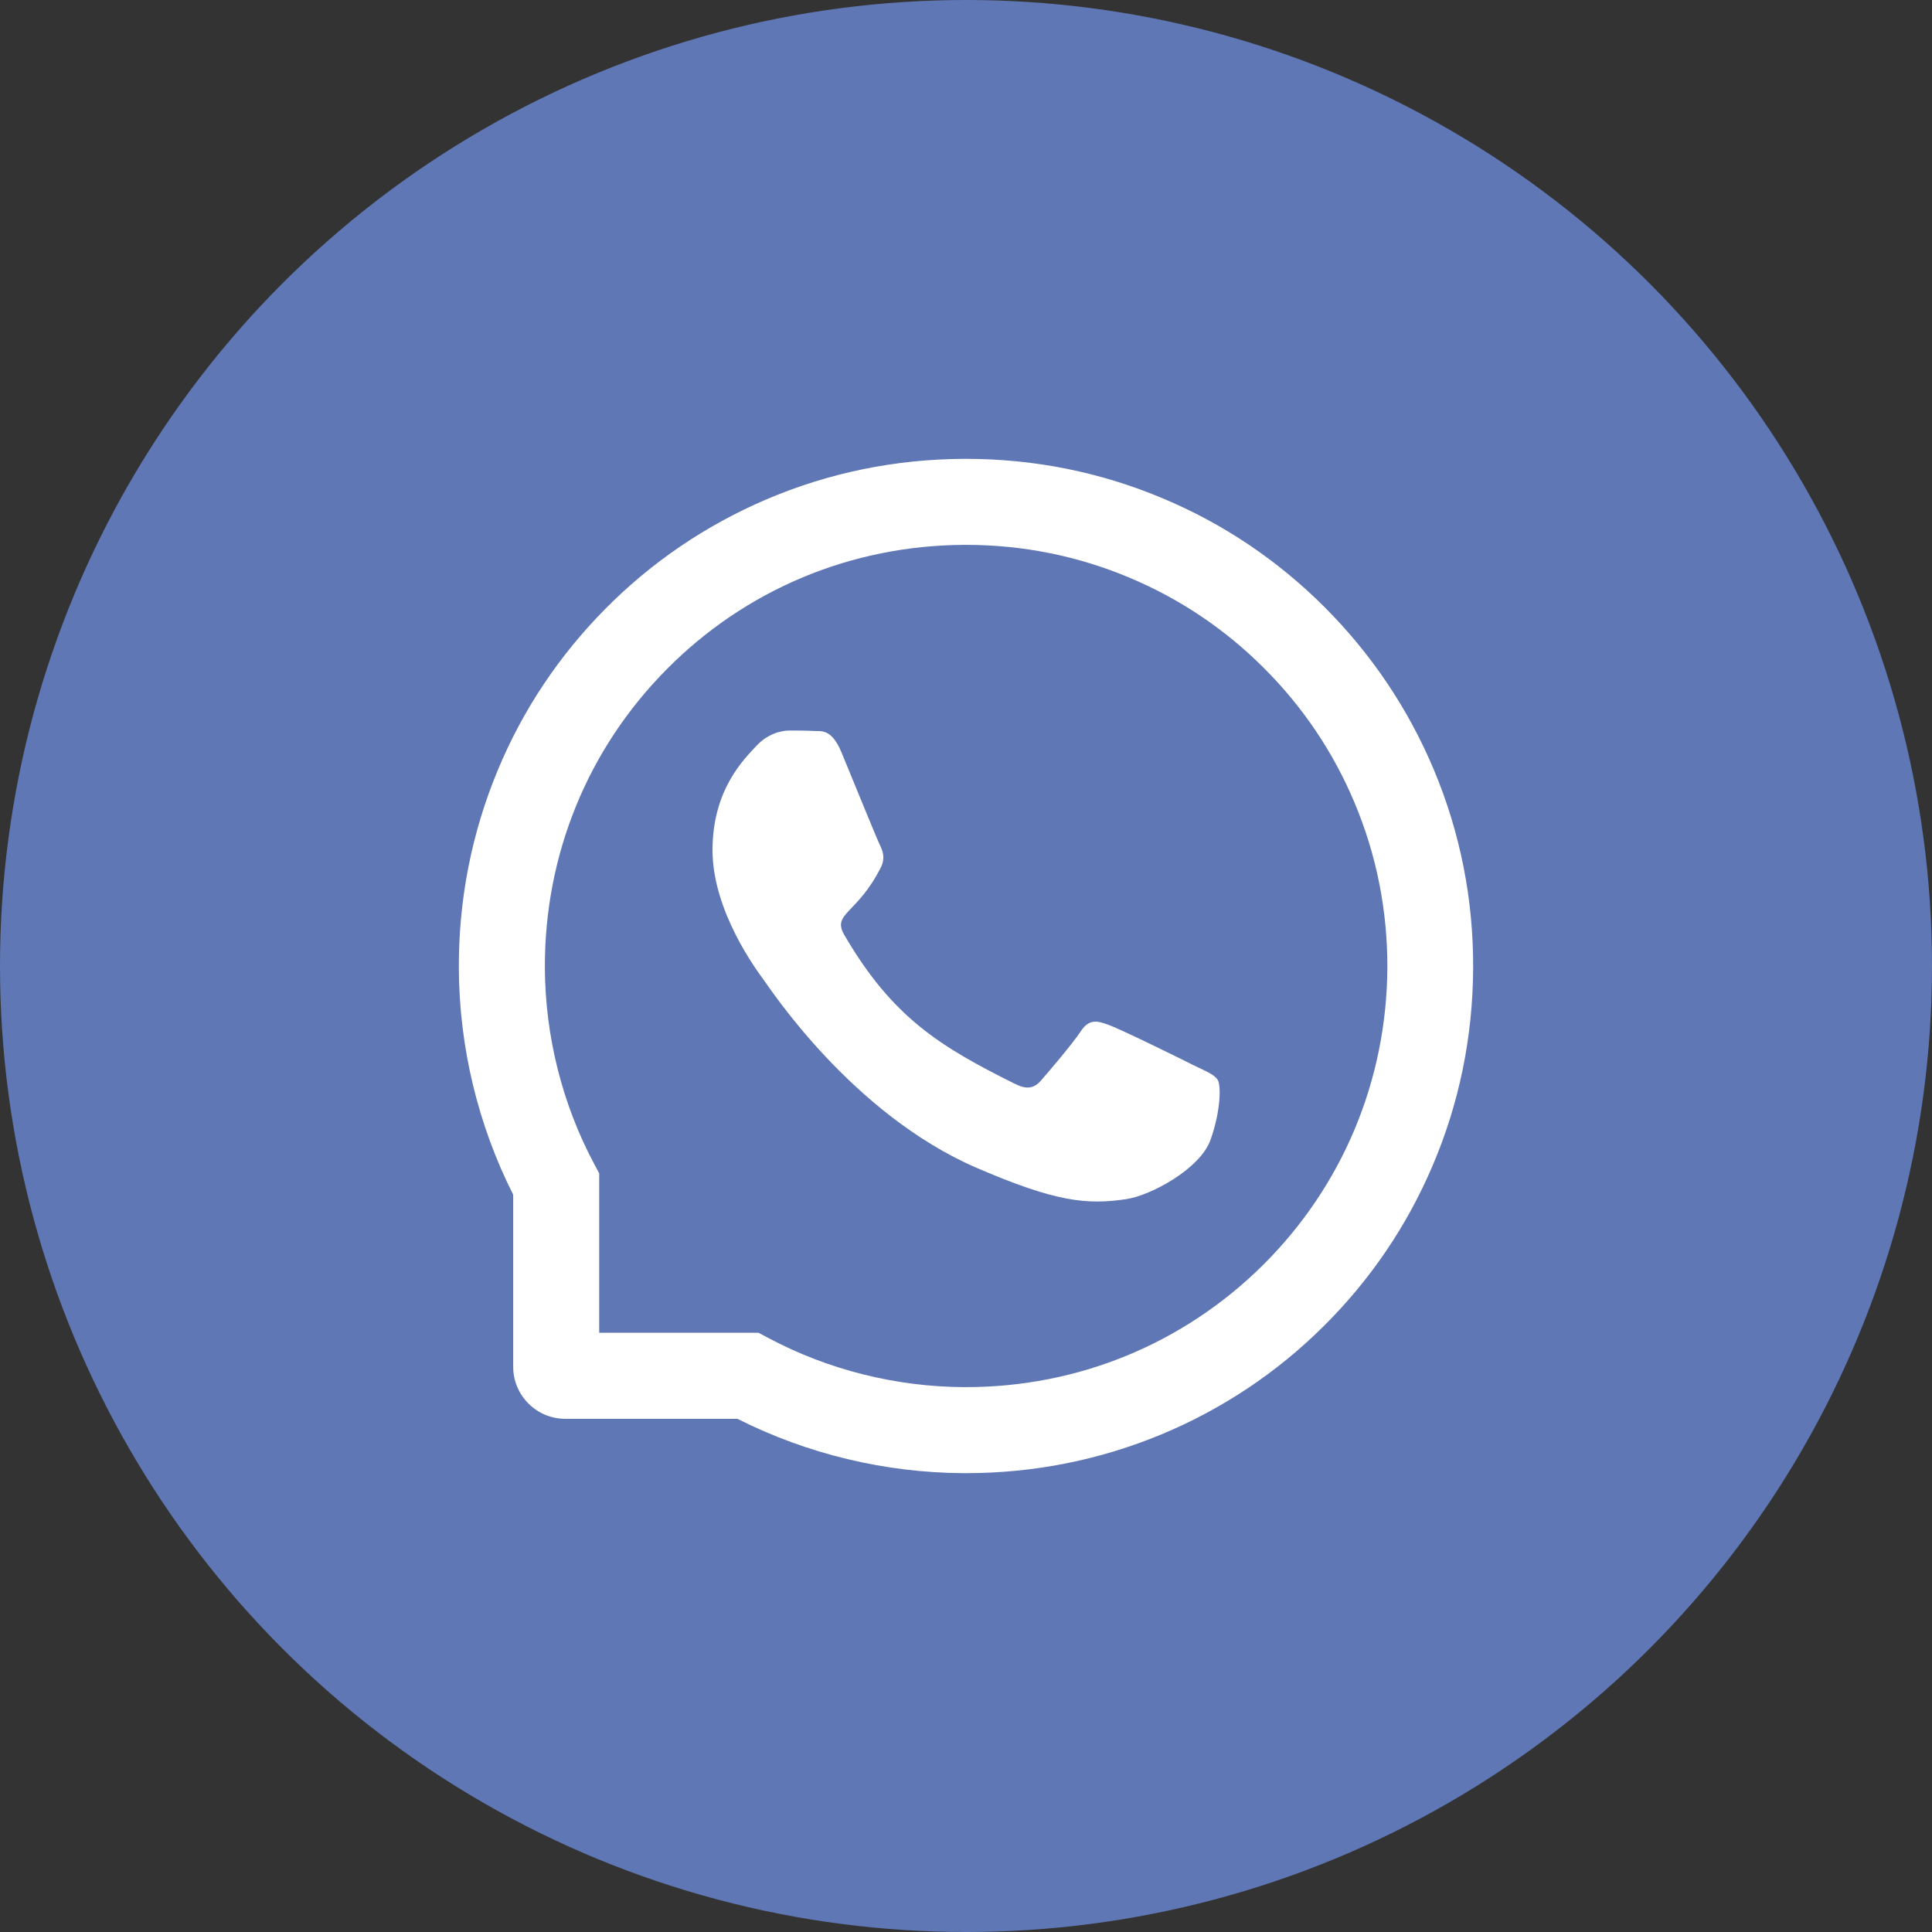 <?xml version="1.0" encoding="UTF-8"?> <svg xmlns="http://www.w3.org/2000/svg" width="40" height="40" viewBox="0 0 40 40" fill="none"><rect x="0" y="0" width="40" height="40" fill="#333333" stroke="none"/> <circle cx="20" cy="20" r="20" fill="#5F77B5"></circle> <path d="M24.722 22.06C24.467 21.929 23.194 21.305 22.957 21.221C22.721 21.132 22.547 21.09 22.376 21.352C22.203 21.613 21.71 22.191 21.556 22.367C21.406 22.541 21.253 22.562 20.998 22.433C19.479 21.673 18.483 21.078 17.482 19.36C17.218 18.903 17.747 18.936 18.242 17.949C18.326 17.776 18.284 17.628 18.218 17.497C18.153 17.366 17.637 16.095 17.422 15.577C17.213 15.073 16.997 15.144 16.84 15.134C16.69 15.125 16.519 15.125 16.346 15.125C16.172 15.125 15.893 15.191 15.657 15.446C15.42 15.706 14.752 16.332 14.752 17.602C14.752 18.873 15.678 20.103 15.804 20.277C15.935 20.45 17.625 23.056 20.22 24.179C21.86 24.887 22.503 24.948 23.323 24.826C23.822 24.751 24.851 24.202 25.064 23.595C25.278 22.991 25.278 22.473 25.215 22.365C25.151 22.25 24.978 22.184 24.722 22.06Z" fill="white"></path> <path d="M29.684 15.931C29.155 14.673 28.395 13.543 27.427 12.573C26.459 11.605 25.33 10.843 24.069 10.316C22.78 9.774 21.411 9.5 20 9.5H19.953C18.533 9.507 17.157 9.788 15.863 10.341C14.614 10.876 13.494 11.635 12.535 12.603C11.577 13.571 10.824 14.696 10.304 15.95C9.765 17.248 9.493 18.629 9.5 20.049C9.507 21.676 9.896 23.291 10.625 24.734V28.297C10.625 28.892 11.108 29.375 11.703 29.375H15.268C16.712 30.104 18.327 30.493 19.953 30.5H20.003C21.406 30.5 22.768 30.228 24.05 29.696C25.304 29.173 26.431 28.423 27.397 27.465C28.365 26.506 29.127 25.386 29.659 24.137C30.212 22.843 30.493 21.467 30.5 20.047C30.507 18.619 30.231 17.234 29.684 15.931ZM26.143 26.197C24.5 27.823 22.32 28.719 20 28.719H19.96C18.547 28.712 17.143 28.36 15.903 27.699L15.706 27.594H12.406V24.294L12.301 24.097C11.64 22.857 11.288 21.453 11.281 20.04C11.272 17.703 12.165 15.509 13.803 13.857C15.439 12.205 17.626 11.291 19.963 11.281H20.003C21.174 11.281 22.311 11.509 23.382 11.959C24.427 12.397 25.365 13.027 26.171 13.834C26.975 14.637 27.608 15.577 28.046 16.623C28.501 17.706 28.728 18.854 28.724 20.04C28.709 22.374 27.793 24.561 26.143 26.197Z" fill="white"></path> </svg> 